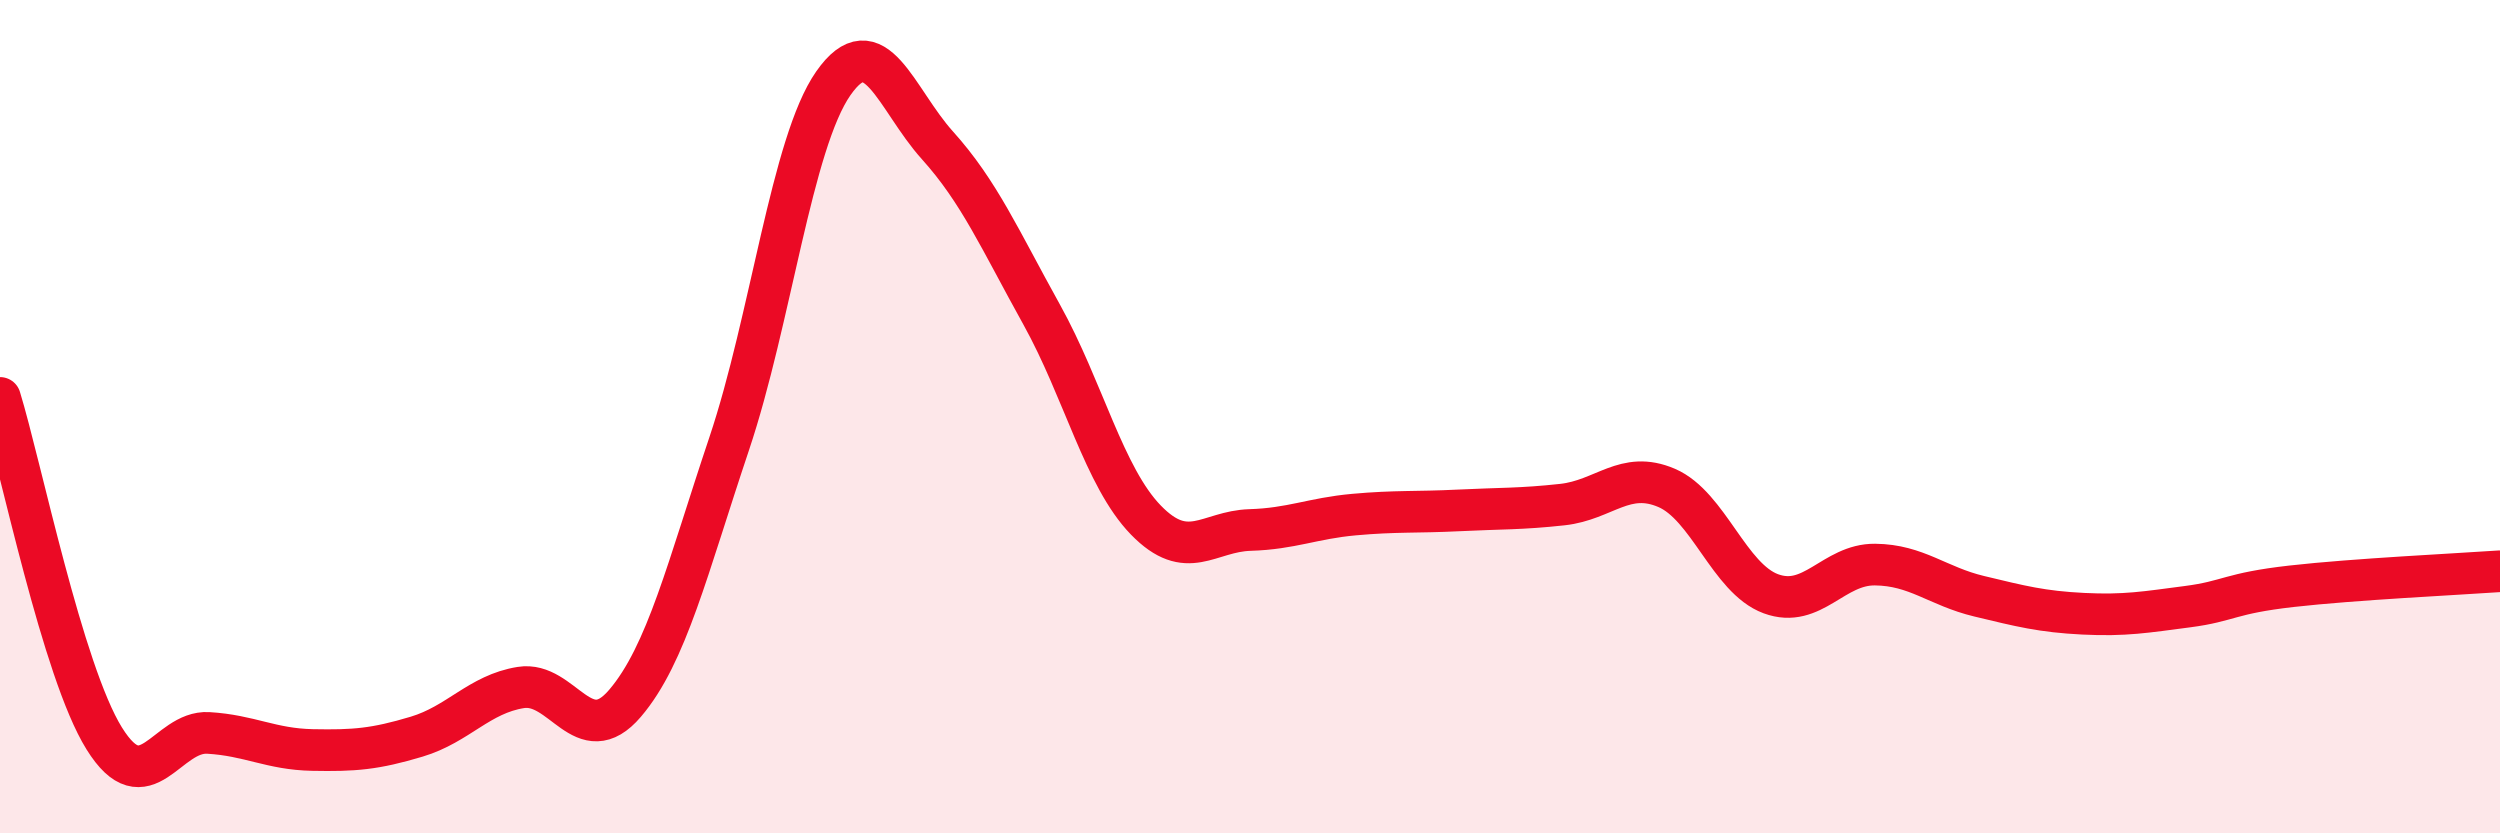 
    <svg width="60" height="20" viewBox="0 0 60 20" xmlns="http://www.w3.org/2000/svg">
      <path
        d="M 0,9.55 C 0.5,11.18 1.5,16.11 2.5,17.72 C 3.5,19.33 4,17.53 5,17.59 C 6,17.65 6.5,17.98 7.5,18 C 8.5,18.02 9,17.98 10,17.68 C 11,17.38 11.5,16.66 12.5,16.5 C 13.5,16.34 14,18.05 15,16.88 C 16,15.71 16.5,13.63 17.5,10.65 C 18.5,7.67 19,3.43 20,2 C 21,0.57 21.5,2.38 22.5,3.49 C 23.5,4.6 24,5.75 25,7.55 C 26,9.35 26.5,11.45 27.5,12.48 C 28.5,13.51 29,12.75 30,12.72 C 31,12.69 31.5,12.44 32.5,12.35 C 33.5,12.26 34,12.3 35,12.25 C 36,12.2 36.5,12.22 37.5,12.11 C 38.5,12 39,11.28 40,11.71 C 41,12.14 41.5,13.88 42.5,14.25 C 43.5,14.62 44,13.54 45,13.55 C 46,13.56 46.5,14.07 47.5,14.31 C 48.5,14.55 49,14.68 50,14.73 C 51,14.78 51.5,14.69 52.5,14.56 C 53.5,14.43 53.5,14.24 55,14.07 C 56.5,13.9 59,13.78 60,13.71L60 20L0 20Z"
        fill="#EB0A25"
        opacity="0.1"
        stroke-linecap="round"
        stroke-linejoin="round"
      />
      <path
        d="M 0,9.55 C 0.5,11.18 1.5,16.11 2.5,17.72 C 3.5,19.33 4,17.53 5,17.59 C 6,17.65 6.5,17.98 7.5,18 C 8.5,18.02 9,17.98 10,17.68 C 11,17.38 11.5,16.66 12.5,16.5 C 13.5,16.34 14,18.05 15,16.88 C 16,15.71 16.5,13.63 17.5,10.65 C 18.5,7.67 19,3.43 20,2 C 21,0.57 21.5,2.38 22.5,3.49 C 23.5,4.6 24,5.75 25,7.55 C 26,9.35 26.5,11.45 27.5,12.48 C 28.5,13.51 29,12.75 30,12.72 C 31,12.69 31.5,12.44 32.5,12.35 C 33.5,12.26 34,12.3 35,12.25 C 36,12.2 36.5,12.22 37.5,12.11 C 38.5,12 39,11.28 40,11.71 C 41,12.14 41.5,13.88 42.5,14.25 C 43.5,14.62 44,13.54 45,13.55 C 46,13.56 46.5,14.07 47.5,14.31 C 48.5,14.55 49,14.68 50,14.73 C 51,14.78 51.5,14.69 52.5,14.56 C 53.5,14.43 53.5,14.24 55,14.07 C 56.5,13.9 59,13.78 60,13.71"
        stroke="#EB0A25"
        stroke-width="1"
        fill="none"
        stroke-linecap="round"
        stroke-linejoin="round"
      />
    </svg>
  